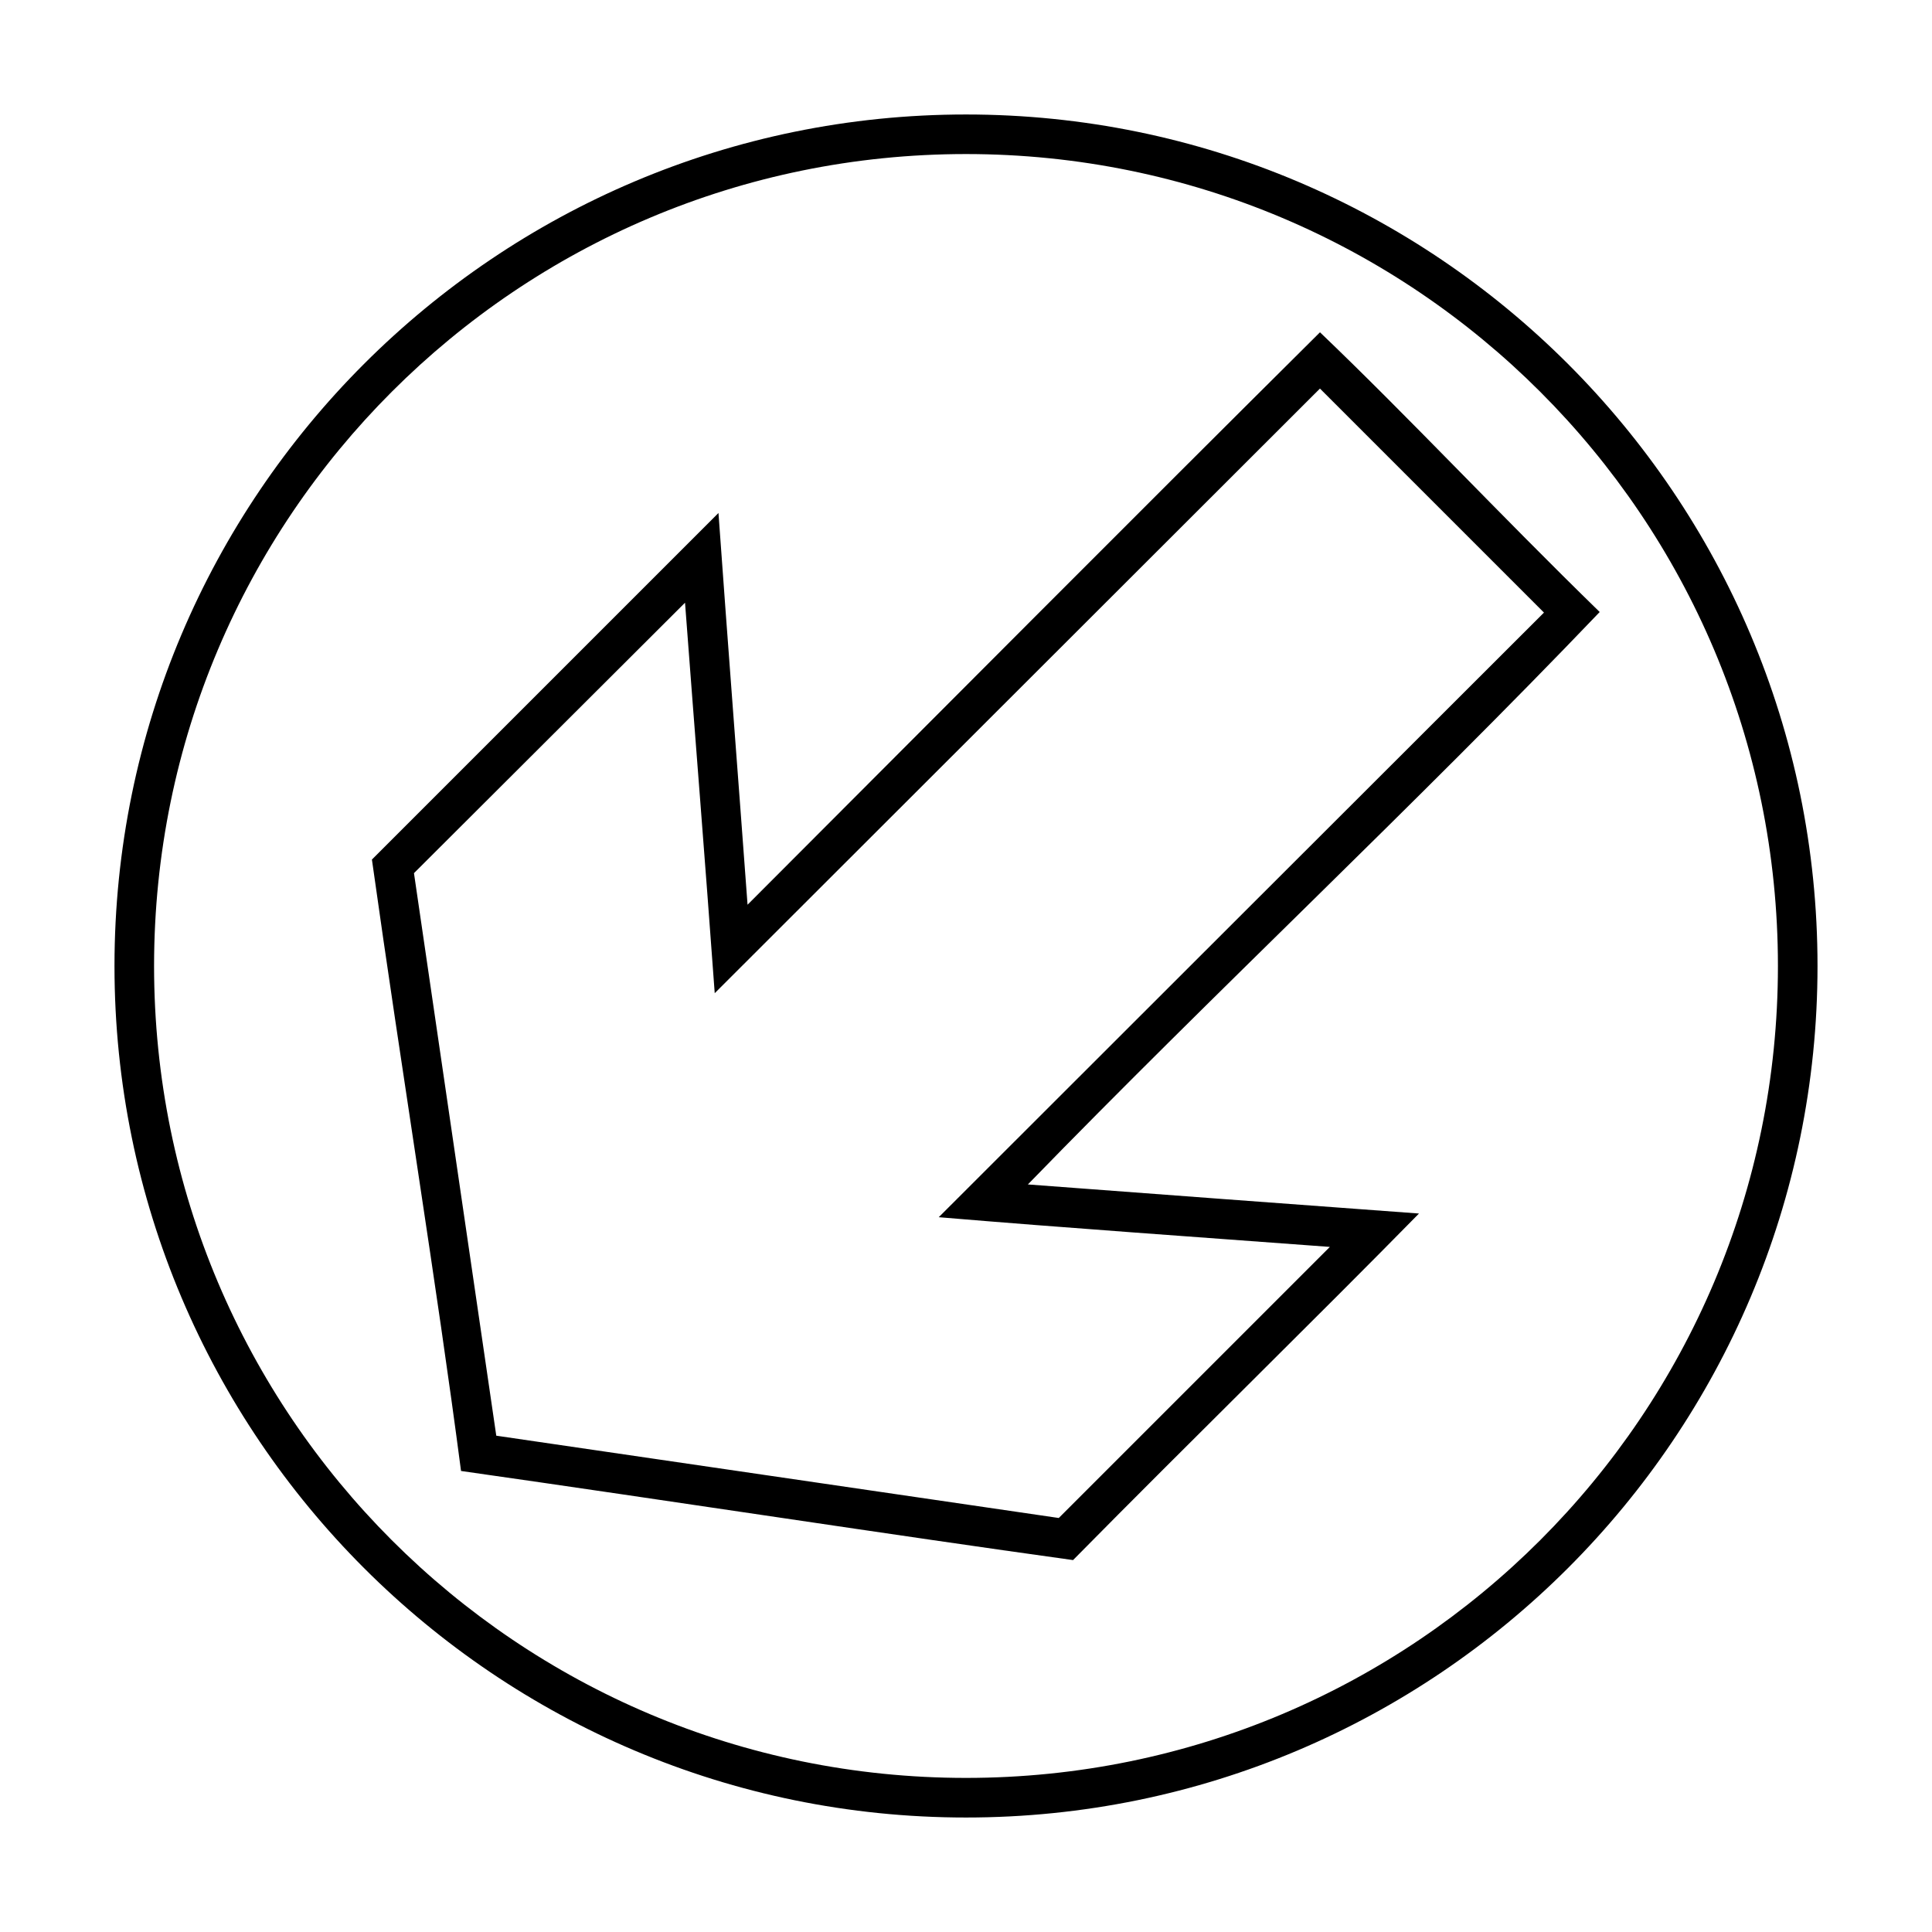 <?xml version="1.0" encoding="UTF-8"?>
<!-- Uploaded to: SVG Repo, www.svgrepo.com, Generator: SVG Repo Mixer Tools -->
<svg fill="#000000" width="800px" height="800px" version="1.1" viewBox="144 144 512 512" xmlns="http://www.w3.org/2000/svg">
 <path d="m400 625.66c124.57 0 225.66-101.09 225.66-225.66s-101.1-225.66-225.66-225.66c-124.57 0-225.66 101.09-225.66 225.66s101.09 225.66 225.66 225.66zm0-10.496c-118.9 0-215.17-96.273-215.17-215.17s96.273-215.17 215.17-215.17 215.17 96.273 215.17 215.17c0 118.9-96.273 215.17-215.17 215.17zm28.371-57.727c31.637-32.059 64.641-64.297 91.676-91.84-34.535-2.519-69.121-5.129-103.65-7.707 49.793-51.25 102.15-100.06 151.54-151.7-26.762-26.066-50.461-51.492-74.129-74.129-50.73 50.391-101.16 101.11-151.7 151.7-2.543-34.586-5.238-69.219-7.707-103.81-32.188 32.184-64.031 64.031-91.84 91.84 7.992 56.91 17.18 112.75 23.617 162.03 56.254 8.012 113.79 16.91 162.2 23.617zm-3.773-11.152-149.08-21.812-21.812-149.08 71.832-71.668c2.59 34.477 5.375 69 7.871 103.48 53.453-53.418 106.93-106.82 160.39-160.23l59.367 59.367c-53.449 53.422-106.96 106.79-160.39 160.23 34.508 2.902 69.117 5.293 103.65 7.871l-71.832 71.832z"/>
</svg>